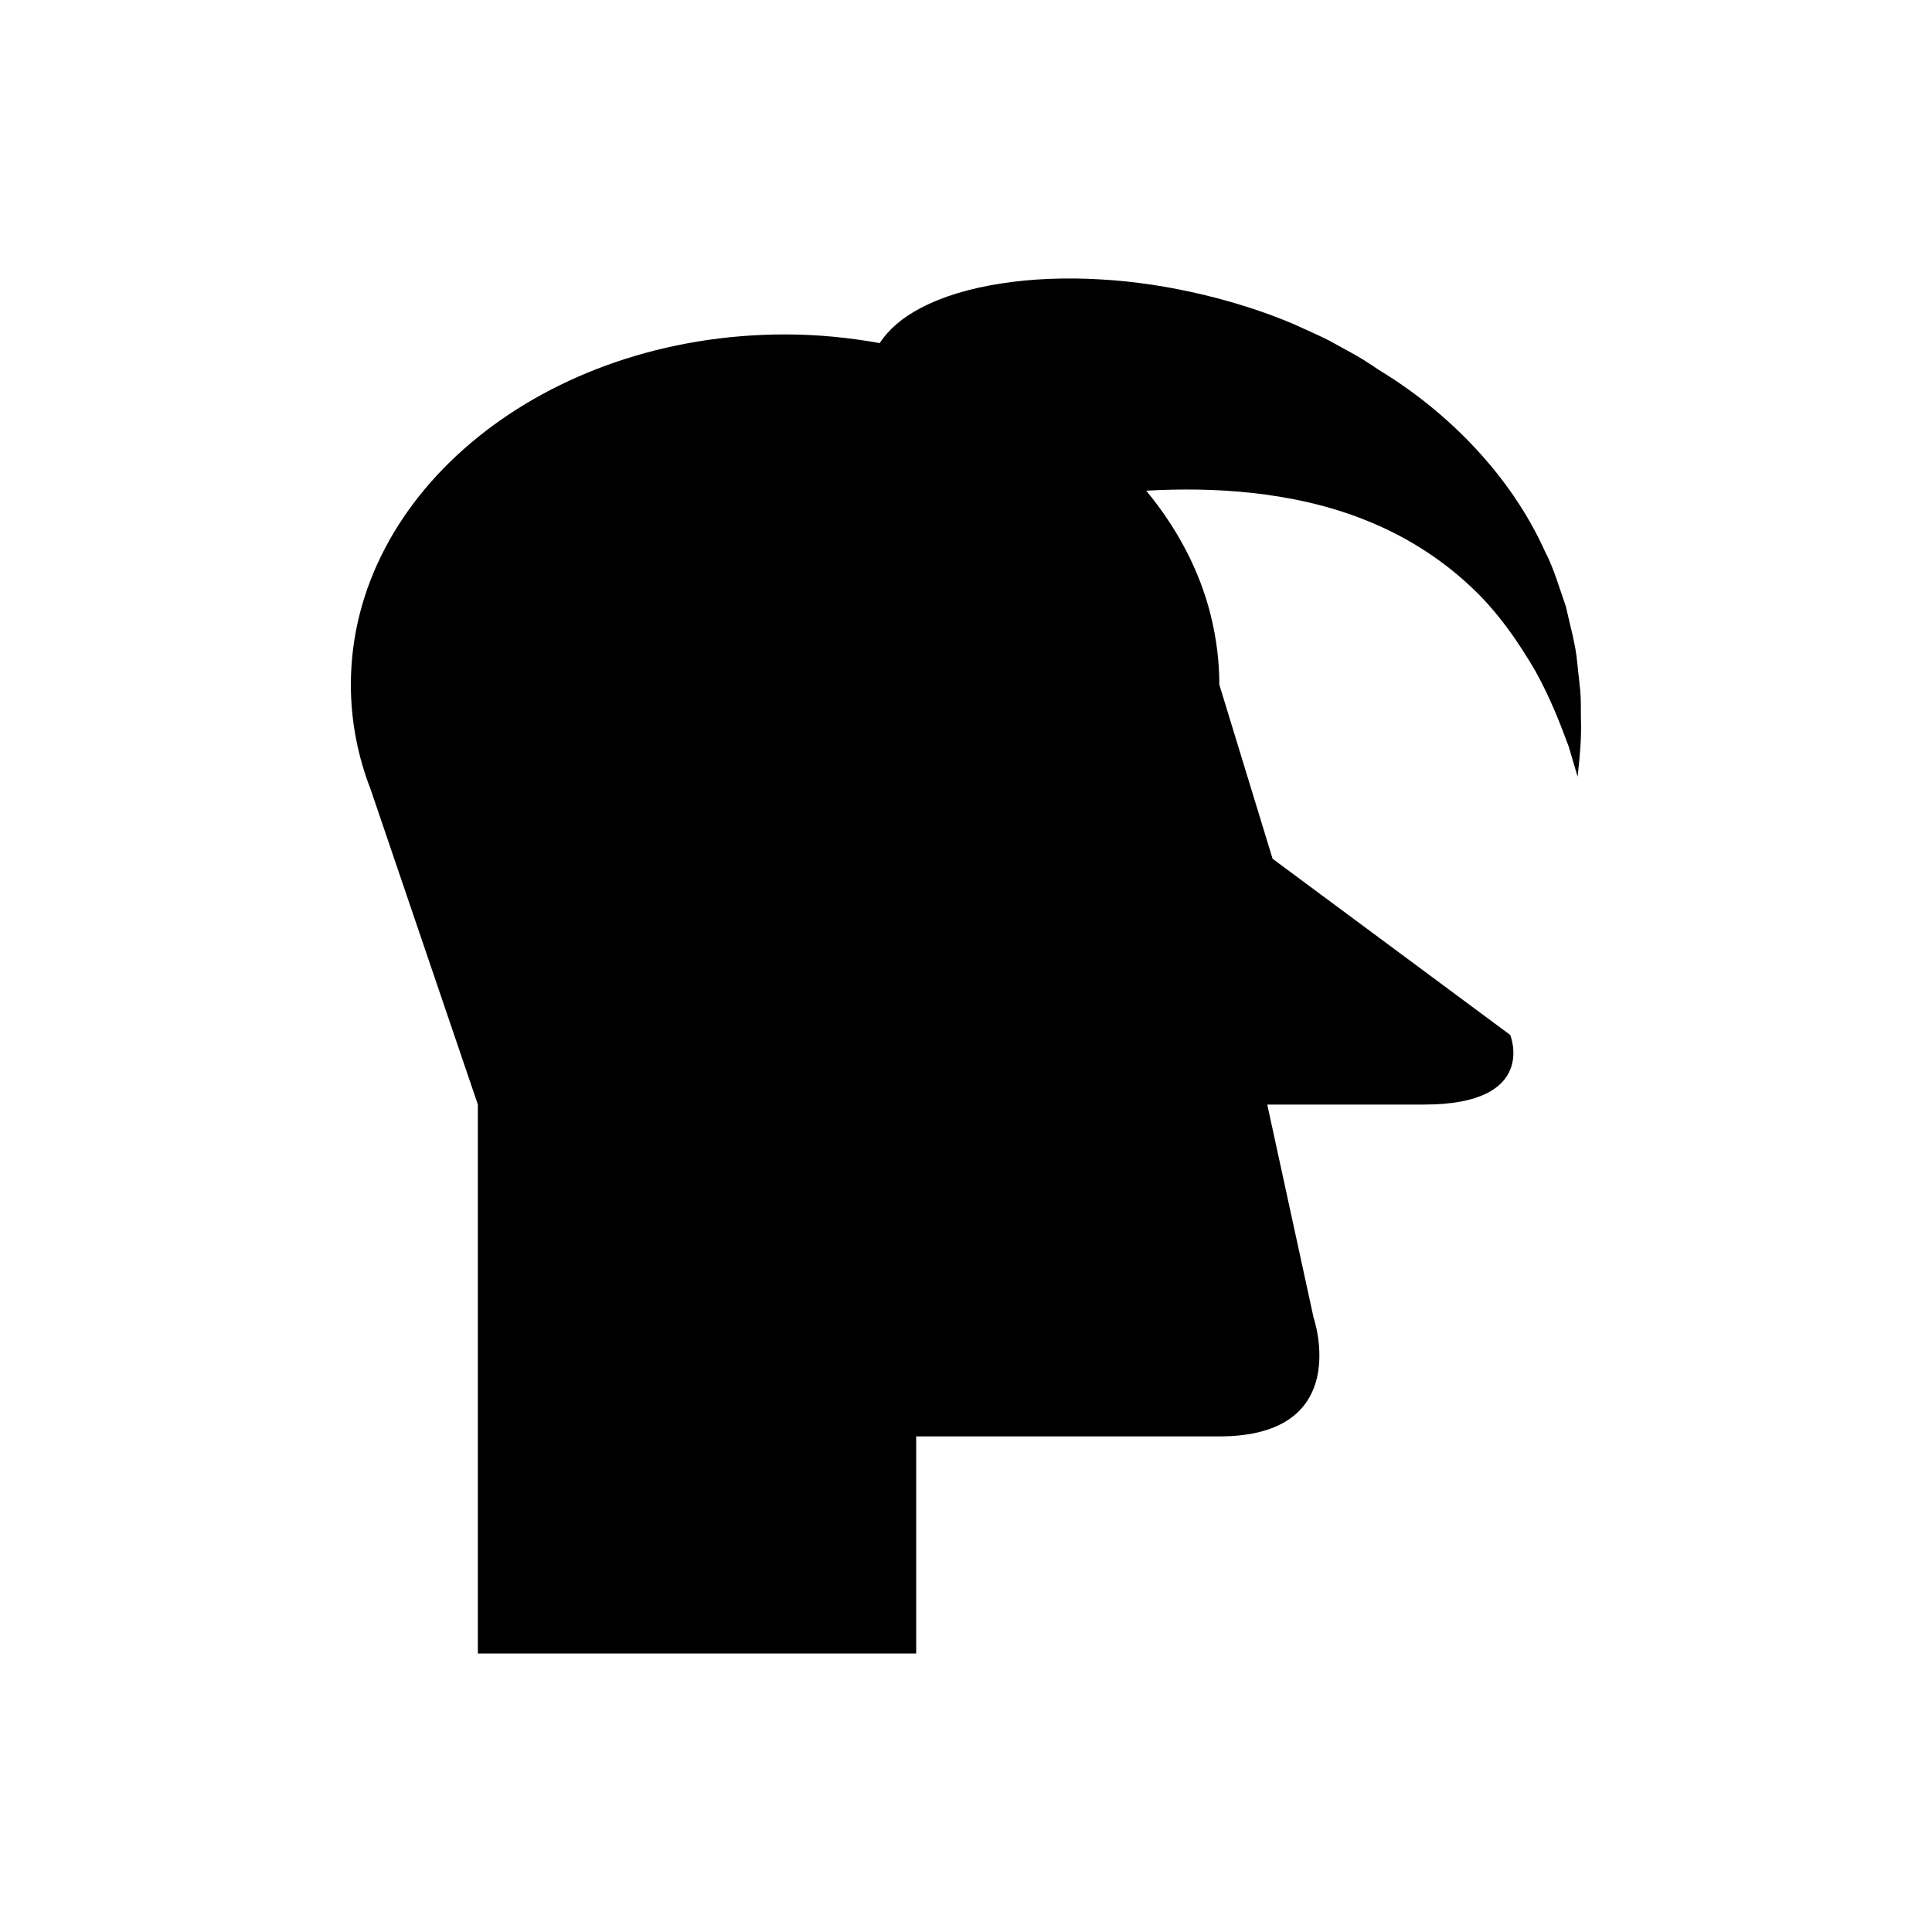 <?xml version="1.0" encoding="UTF-8"?>
<!-- Uploaded to: ICON Repo, www.svgrepo.com, Generator: ICON Repo Mixer Tools -->
<svg fill="#000000" width="800px" height="800px" version="1.1" viewBox="144 144 512 512" xmlns="http://www.w3.org/2000/svg">
 <path d="m562.8 327.18-0.805-7.438c-0.422-5.051-1.918-9.922-3.023-15.02-1.723-4.848-3.133-10.027-5.609-14.746-8.824-19.551-25.148-36.543-43.875-47.891-0.152-0.039-2.348-1.719-6.266-3.984-1.988-1.098-4.383-2.414-7.106-3.914-2.766-1.379-5.91-2.785-9.363-4.328-13.793-5.894-32.738-10.816-51.125-11.816-18.387-1.09-36.094 1.465-47.676 7.606-4.82 2.523-8.457 5.641-10.812 9.277-8.082-1.453-16.449-2.301-25.078-2.301-63.555 0-115.08 41.559-115.08 92.82 0 9.672 1.844 18.992 5.246 27.762h-0.004l28.414 83.516v145.47h116.16l0.004-57.535h80.336c35.824 0 24.969-31.484 24.969-31.484l-12.273-56.453h41.586c30.398 0 22.797-18.457 22.797-18.457l-62.969-46.684-14.113-46.141c0-6.234-0.789-12.32-2.242-18.211l-0.02-0.164-0.012-0.004c-2.992-12.02-8.949-23.152-17.09-33.008 0.207-0.012 0.395-0.031 0.605-0.043 16.09-0.883 37.906-0.094 57.734 7.926 9.895 3.938 19.168 9.715 26.867 16.801 7.797 7.023 13.473 15.496 17.949 23.145 4.293 7.773 6.898 14.891 8.777 19.902 1.512 5.125 2.379 8.051 2.379 8.051l0.086-0.832c0.527-4.746 0.969-9.578 0.797-14.445-0.059-2.426 0.047-4.922-0.172-7.379z"/>
</svg>